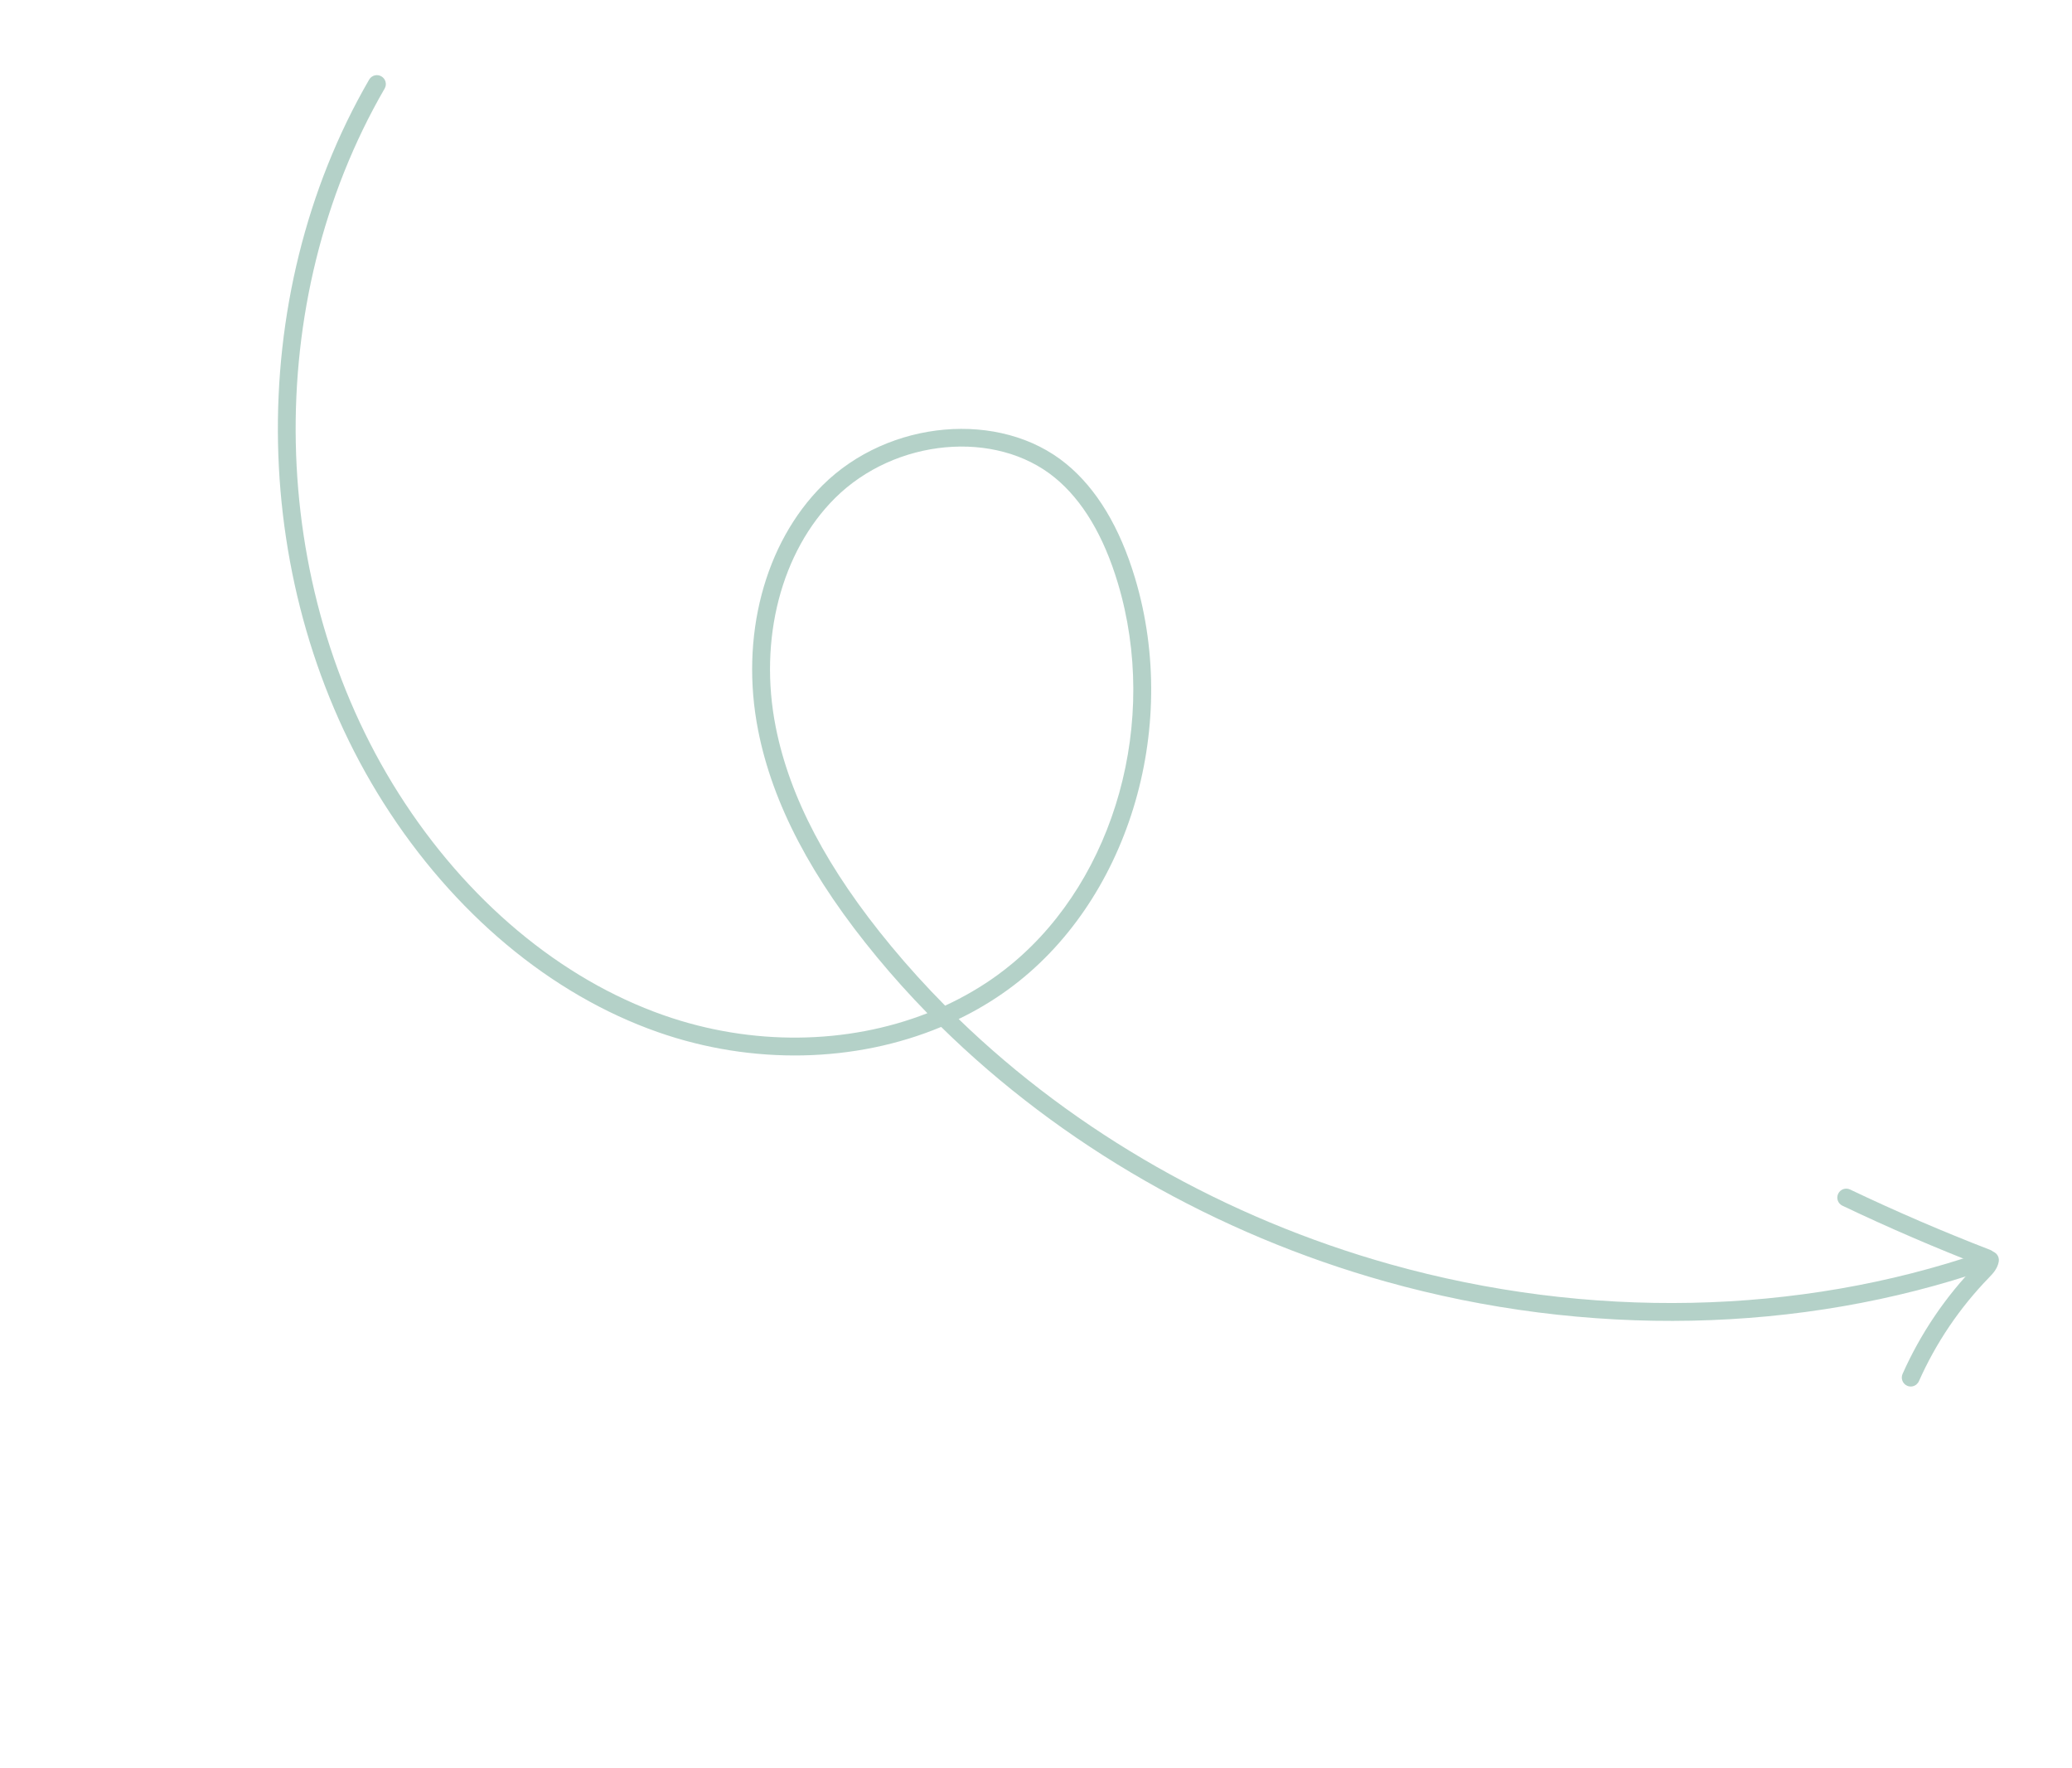 <?xml version="1.0" encoding="UTF-8"?> <svg xmlns="http://www.w3.org/2000/svg" width="402" height="343" viewBox="0 0 402 343" fill="none"><g opacity="0.5" clip-path="url(#clip0_1290_657)"><path d="M386.638 245.433C386.172 245.824 385.506 245.962 384.898 245.723C375.641 242.148 366.408 238.169 357.453 233.899C356.59 233.49 356.219 232.452 356.636 231.583C357.052 230.713 358.083 230.348 358.953 230.765C367.831 234.997 376.975 238.937 386.148 242.48C387.042 242.831 387.483 243.831 387.145 244.726C387.033 245.012 386.858 245.249 386.638 245.433Z" fill="#6AA492"></path><path d="M386.207 245.906C386.047 246.04 385.865 246.147 385.662 246.216C349.367 258.718 307.868 259.565 268.798 248.605C235.901 239.375 205.883 222.094 182.6 199.221C165.986 206.154 146.025 206.681 127.61 200.218C106.858 192.938 87.965 177.148 74.403 155.752C48.142 114.298 47.022 57.913 71.621 15.443C72.102 14.61 73.169 14.328 73.995 14.814C74.827 15.295 75.109 16.362 74.622 17.188C50.651 58.567 51.738 113.507 77.324 153.895C90.47 174.633 108.729 189.923 128.746 196.946C145.876 202.956 164.367 202.651 179.927 196.555C176.536 193.087 173.298 189.49 170.231 185.784C157.474 170.384 149.896 155.959 147.089 141.685C143.519 123.577 148.305 105.37 159.579 94.155C172.401 81.393 194.062 79.488 206.86 89.985C212.767 94.823 217.259 102.286 220.217 112.153C229.053 141.639 218.685 175.208 195.554 191.99C192.562 194.166 189.353 196.07 185.997 197.691C208.722 219.695 237.837 236.316 269.73 245.266C308.119 256.036 348.896 255.206 384.529 242.941C385.432 242.626 386.425 243.108 386.733 244.017C386.979 244.717 386.746 245.467 386.206 245.919L386.207 245.906ZM183.368 195.091C186.955 193.435 190.355 191.462 193.512 189.17C194.553 188.411 195.566 187.62 196.552 186.794C216.367 170.207 224.908 139.922 216.886 113.14C214.133 103.951 210.017 97.058 204.655 92.669C193.173 83.256 173.66 85.062 162.023 96.615C151.562 107.014 147.147 124.027 150.497 141.006C153.201 154.698 160.528 168.619 172.913 183.562C176.209 187.54 179.702 191.388 183.368 195.091Z" fill="#6AA492"></path><path d="M371.832 268.573C371.339 268.986 370.638 269.109 370.009 268.831C369.137 268.439 368.742 267.412 369.128 266.534C372.624 258.681 377.436 251.573 383.422 245.408C383.842 244.976 384.31 244.493 384.365 244.153C384.524 243.206 385.424 242.576 386.372 242.734C387.32 242.892 387.948 243.792 387.79 244.74C387.555 246.137 386.605 247.113 385.913 247.829C380.213 253.699 375.628 260.469 372.301 267.943C372.193 268.192 372.026 268.399 371.826 268.567L371.832 268.573Z" fill="#6AA492"></path></g><defs><clipPath id="clip0_1290_657"><rect width="392.401" height="140.313" fill="white" transform="translate(82.033 0.561) rotate(35.493)"></rect></clipPath></defs></svg> 